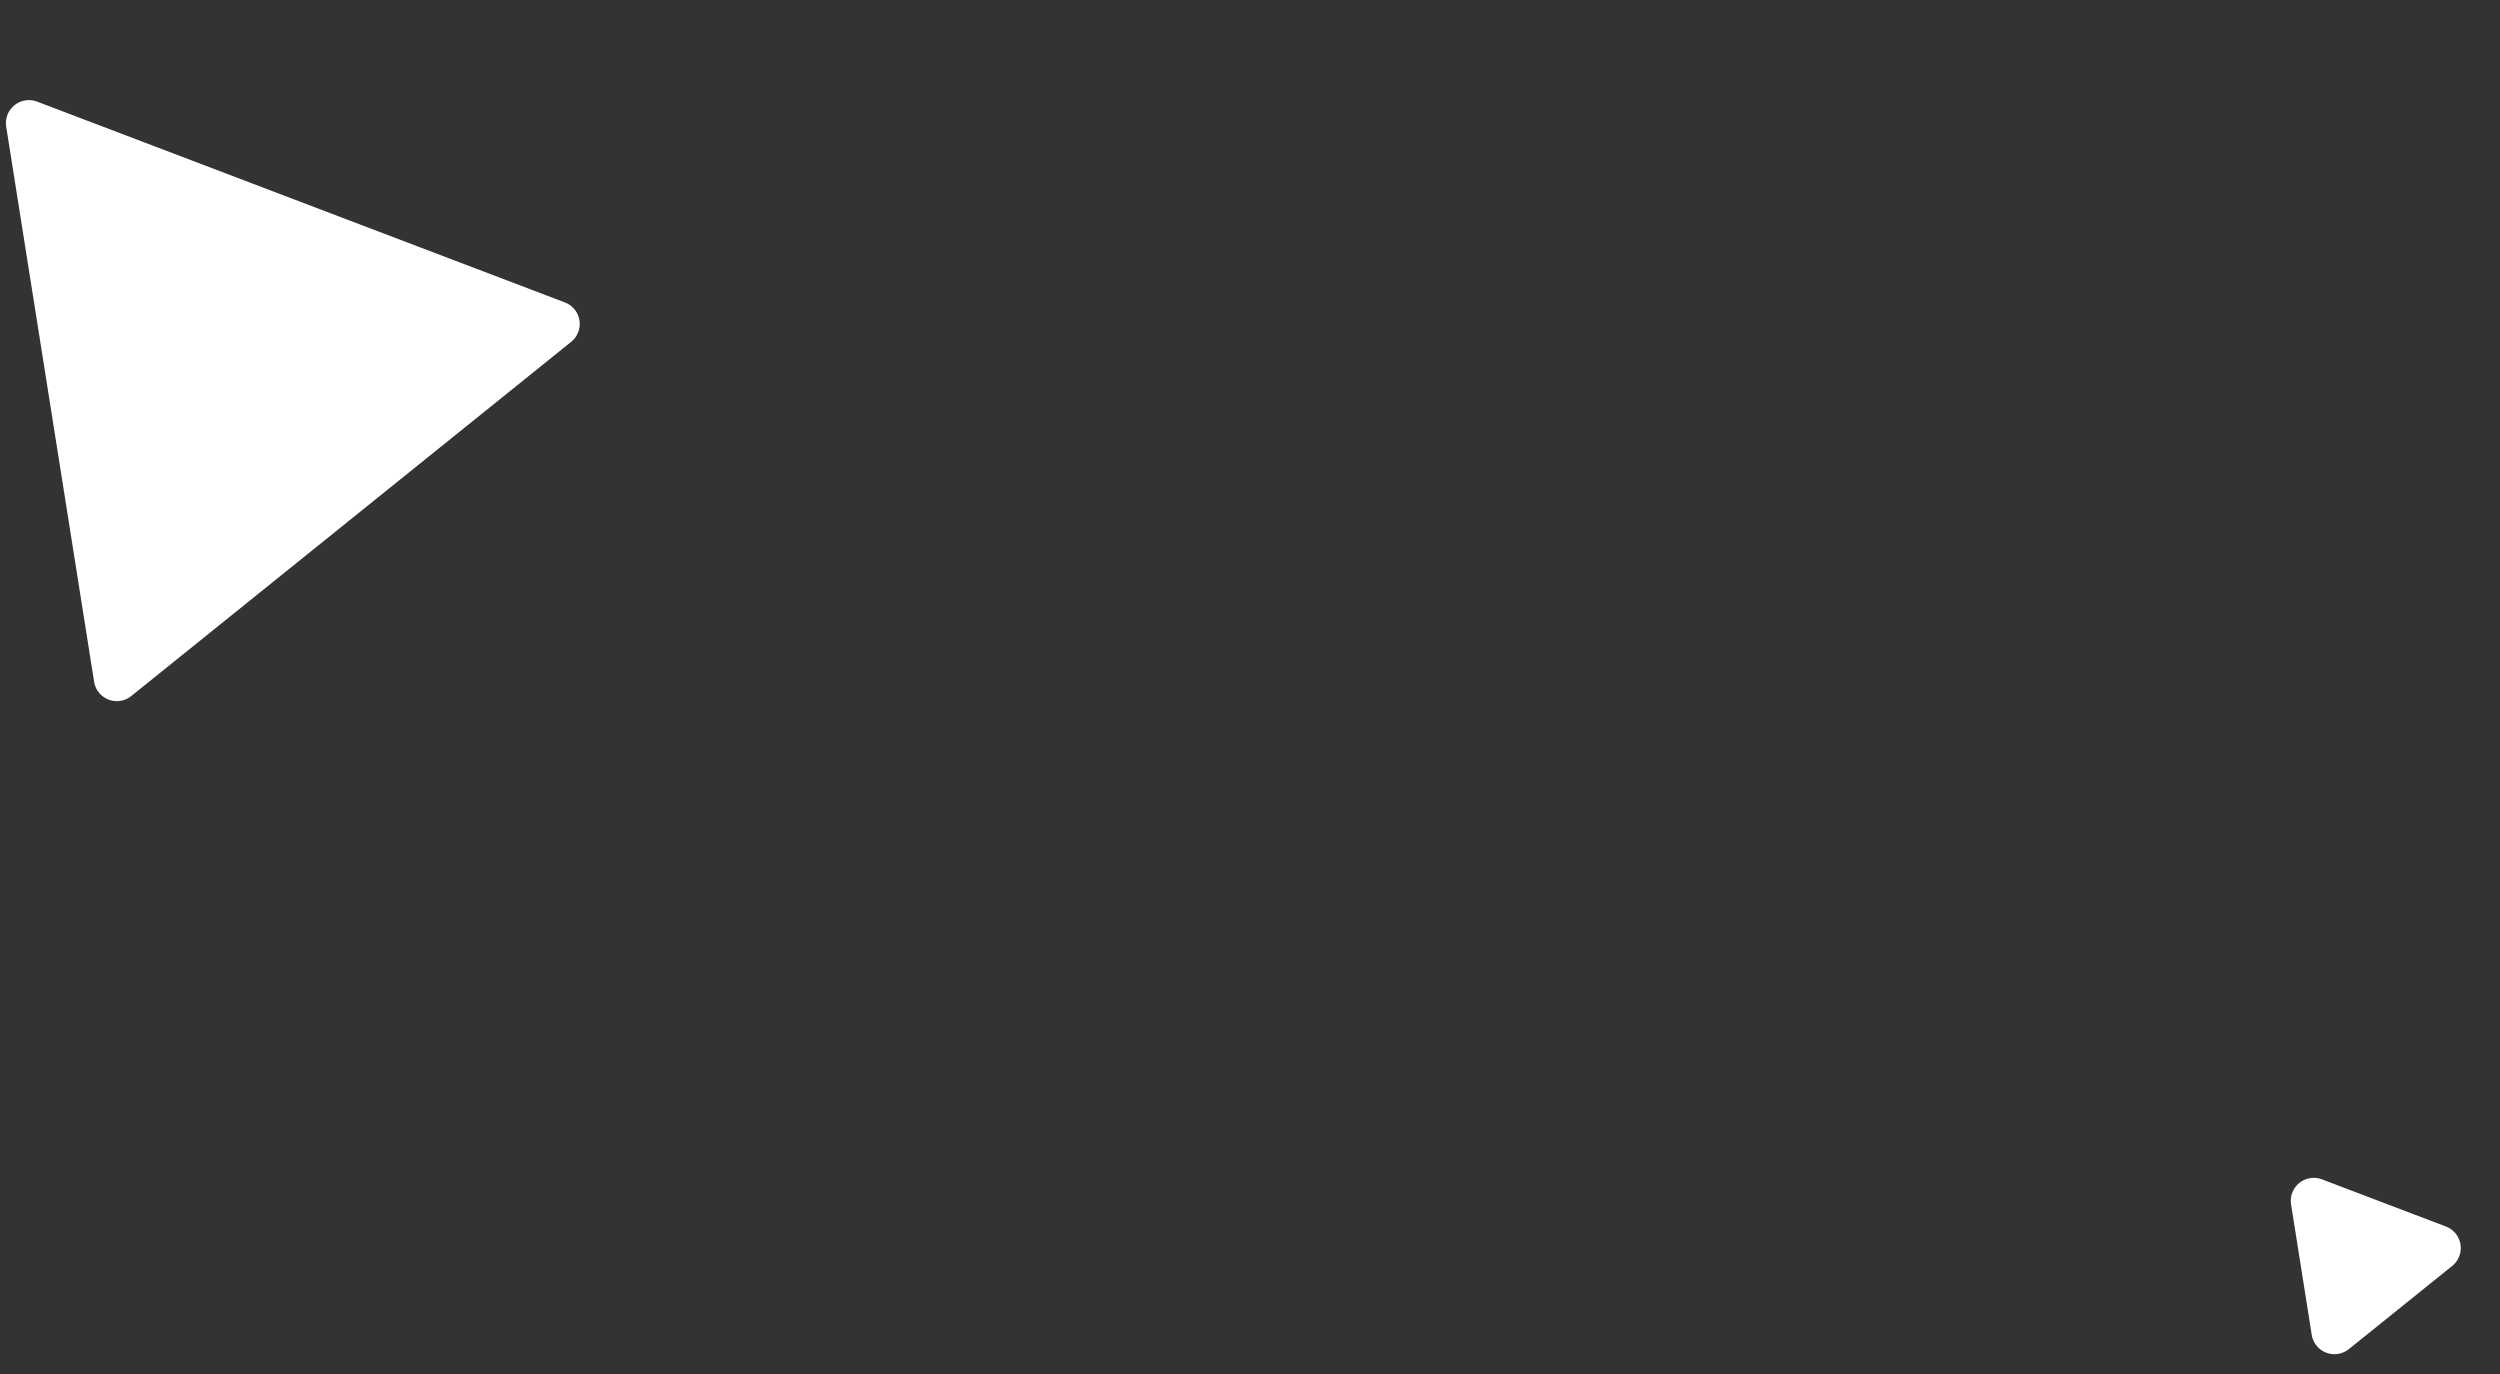 <svg xmlns="http://www.w3.org/2000/svg" width="325.904" height="179.128" viewBox="0 0 325.904 179.128">
  <rect x="0" y="0" width="325.904" height="179.128" fill="#333333" stroke="none"/>
  <g id="Group_15515" data-name="Group 15515" transform="translate(-6.463 -80)">
    <path id="Polygon_131" data-name="Polygon 131" d="M11.181,4.537a3,3,0,0,1,5.2,0l8.6,15a3,3,0,0,1-2.6,4.493H5.179a3,3,0,0,1-2.6-4.493Z" transform="translate(328.055 228.14) rotate(81)" fill="#fff"/>
    <path id="Polygon_133" data-name="Polygon 133" d="M39.2,4.537a3,3,0,0,1,5.2,0L81.034,68.4a3,3,0,0,1-2.6,4.493H5.179a3,3,0,0,1-2.6-4.493Z" transform="translate(78.457 80) rotate(81)" fill="#fff"/>
  </g>
</svg>
